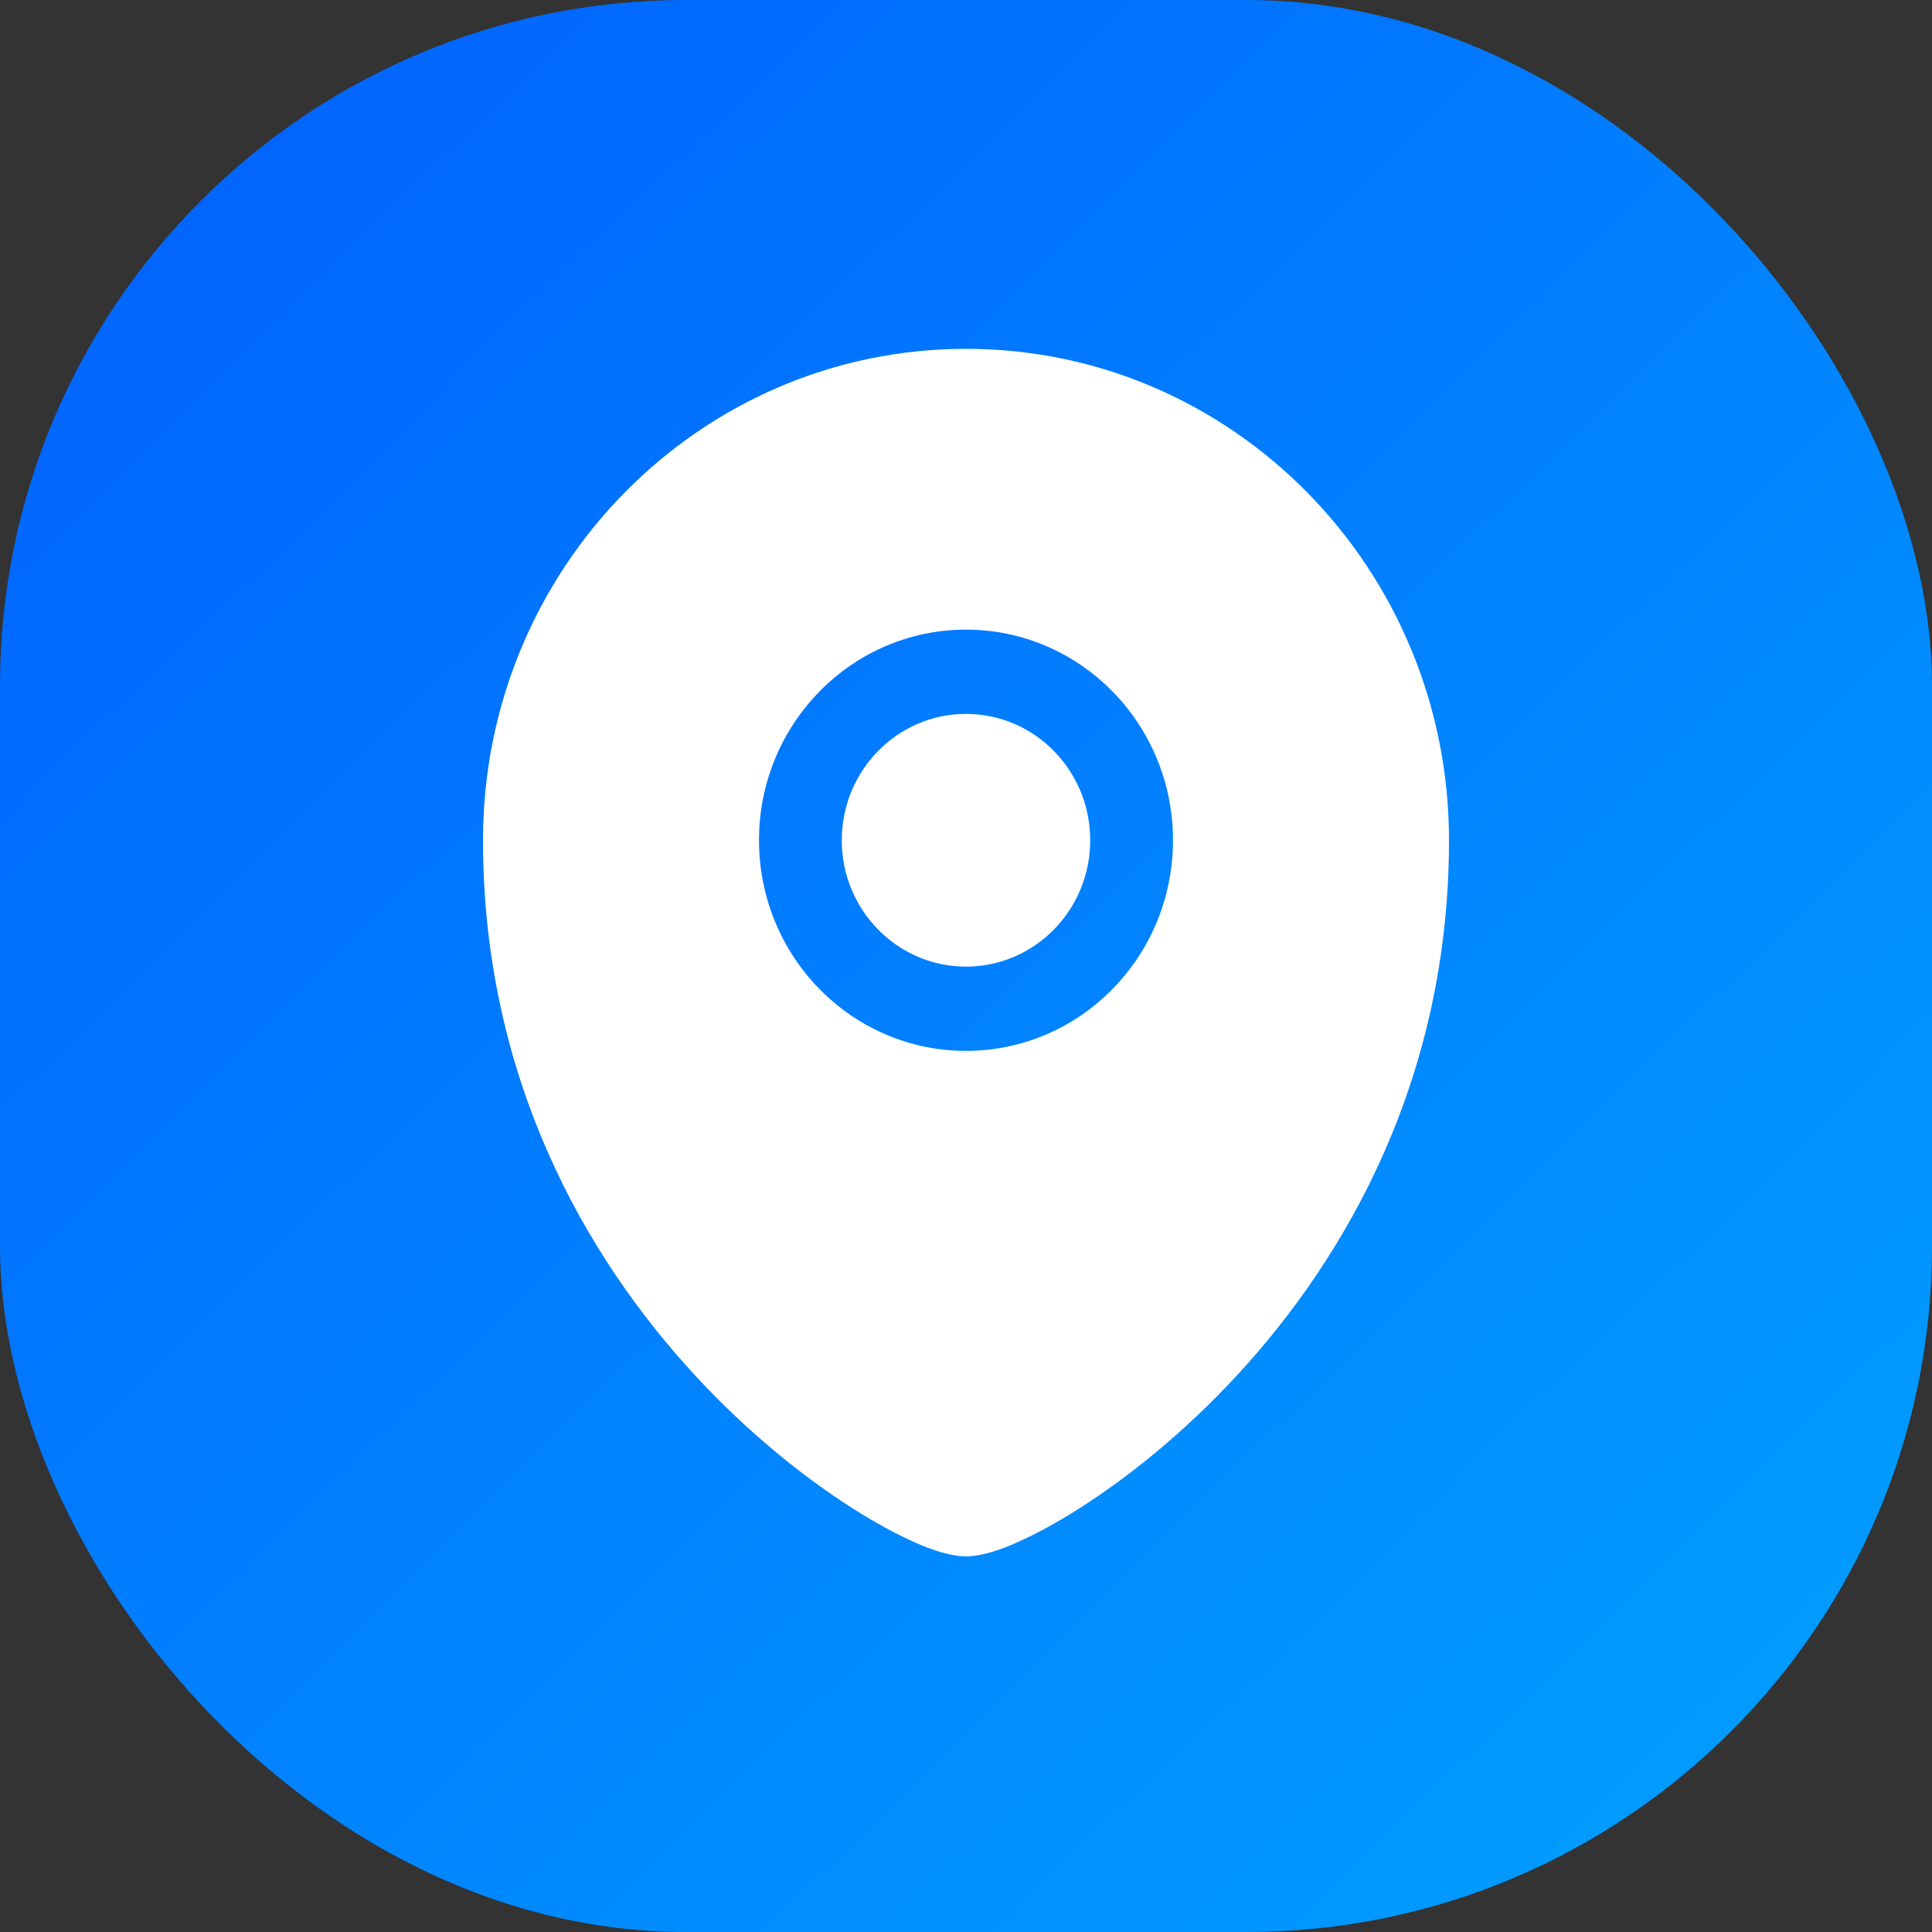 <svg width="72" height="72" viewBox="0 0 72 72" fill="none" xmlns="http://www.w3.org/2000/svg">
<rect x="0" y="0" width="72" height="72" fill="#333333" stroke="none"/>
<rect width="72" height="72" rx="25.55" fill="url(#paint0_linear_606_13620)"/>
<path d="M31.371 31.314C31.371 28.713 33.444 26.605 36 26.605C38.556 26.605 40.629 28.713 40.629 31.314C40.629 33.915 38.556 36.023 36 36.023C33.444 36.023 31.371 33.915 31.371 31.314Z" fill="white"/>
<path fill-rule="evenodd" clip-rule="evenodd" d="M18 31.314C18 21.199 26.059 13 36 13C45.941 13 54 21.199 54 31.314C54 40.179 50.18 46.825 46.126 51.225C44.101 53.422 42.004 55.077 40.259 56.19C39.388 56.746 38.588 57.178 37.914 57.477C37.315 57.742 36.606 58 36 58C35.394 58 34.685 57.742 34.086 57.477C33.412 57.178 32.612 56.746 31.741 56.19C29.996 55.077 27.899 53.422 25.874 51.225C21.82 46.825 18 40.179 18 31.314ZM36 23.465C31.739 23.465 28.286 26.979 28.286 31.314C28.286 35.649 31.739 39.163 36 39.163C40.261 39.163 43.714 35.649 43.714 31.314C43.714 26.979 40.261 23.465 36 23.465Z" fill="white"/>
<defs>
<linearGradient id="paint0_linear_606_13620" x1="-6.895" y1="-11.033" x2="67.575" y2="64.817" gradientUnits="userSpaceOnUse">
<stop stop-color="#0157FF"/>
<stop offset="1" stop-color="#019CFF"/>
</linearGradient>
</defs>
</svg>
